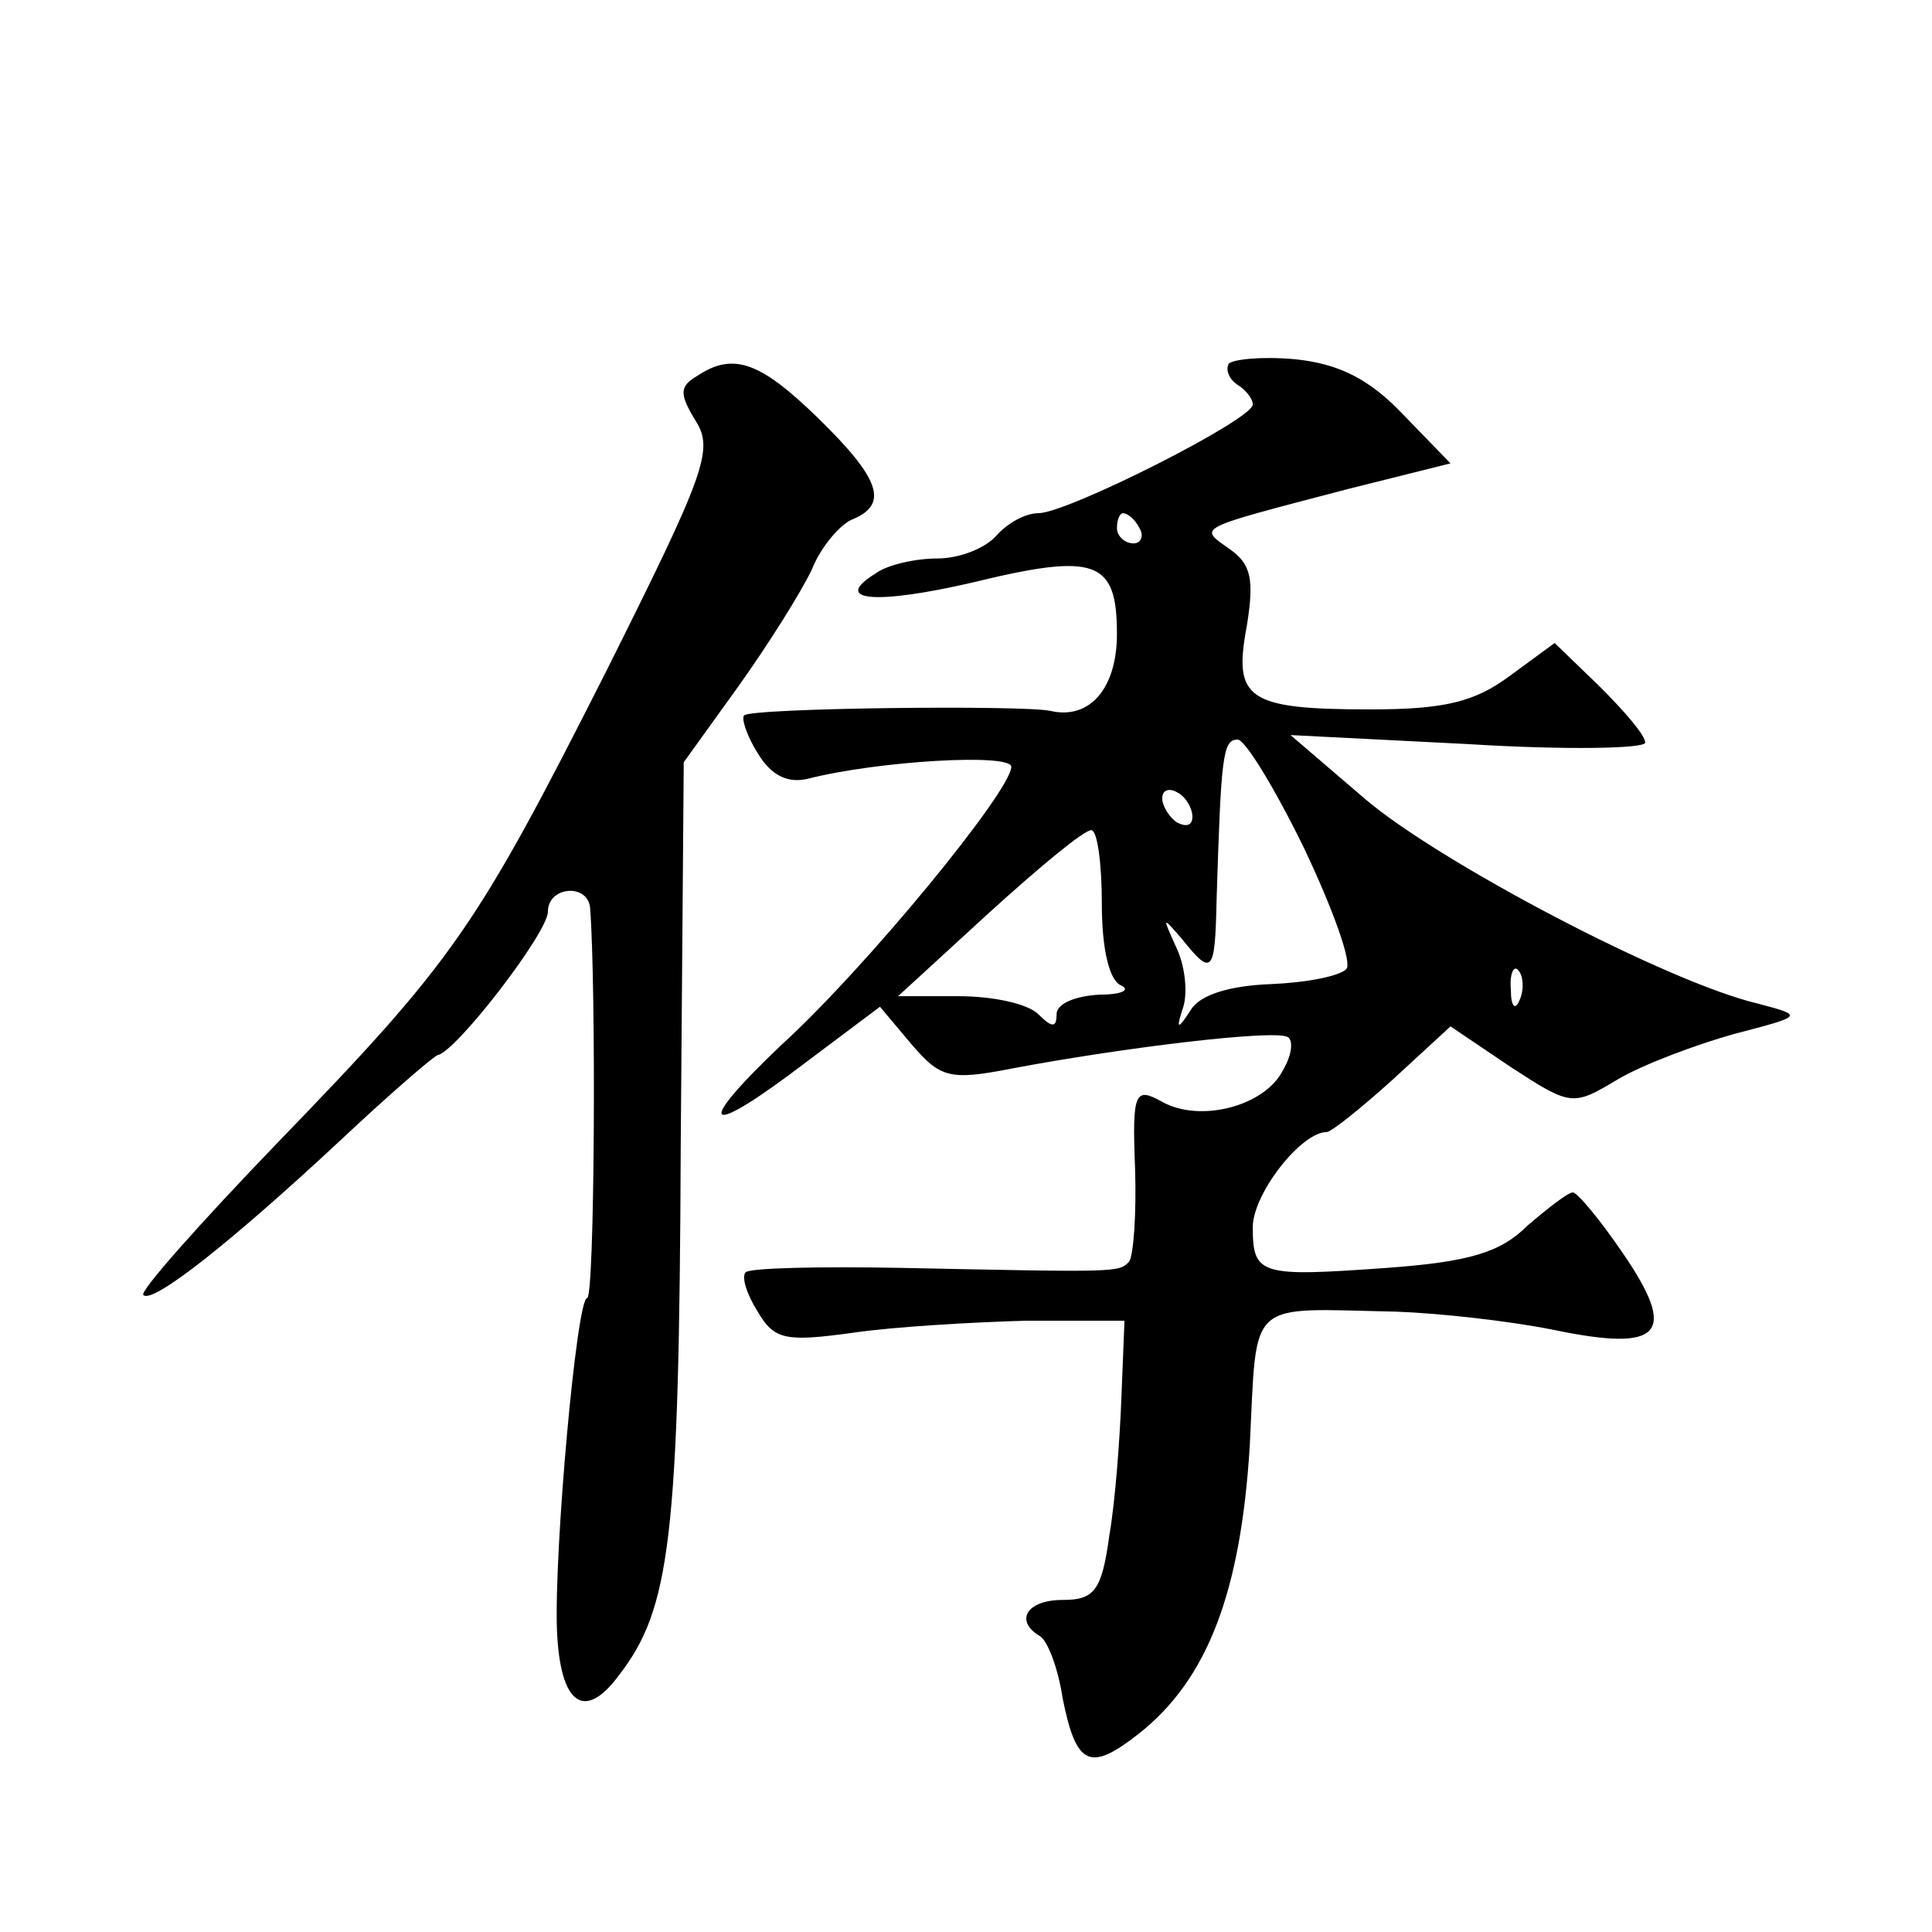 <?xml version="1.0" standalone="no"?>
<!DOCTYPE svg PUBLIC "-//W3C//DTD SVG 20010904//EN"
 "http://www.w3.org/TR/2001/REC-SVG-20010904/DTD/svg10.dtd">
<svg version="1.0" xmlns="http://www.w3.org/2000/svg"
 width="128pt" height="128pt" viewBox="0 0 128 128"
 preserveAspectRatio="xMidYMid meet">
<g transform="translate(0,128) scale(0.1,-0.1)"
fill="#0" stroke="none">
<path d="M814 1039 c-2 -4 0 -10 6 -14 5 -3 10 -9 10 -13 0 -10 -123 -72 -142 -72
-9 0 -21 -7 -28 -15 -7 -8 -24 -15 -39 -15 -14 0 -33 -4 -41 -10 -29 -18 -1 -21
64 -6 82 20 96 15 96 -34 0 -36 -18 -57 -44 -51 -18 4 -199 2 -203 -3 -2 -2 2 -14
9 -25 9 -15 20 -20 33 -17 47 12 135 17 135 8 0 -16 -97 -134 -152 -184 -60 -57
-51 -63 17 -11 l48 36 21 -25 c19 -22 25 -24 66 -16 74 14 174 26 183 21 4 -2 3
-12 -3 -22 -12 -24 -55 -35 -80 -21 -18 10 -20 7 -18 -44 1 -30 -1 -58 -4 -62 -7
-7 -7 -7 -151 -4 -54 1 -101 0 -103 -3 -3 -3 1 -15 8 -26 11 -19 19 -20 63 -14
27 4 79 7 115 8 l65 0 -2 -50 c-1 -27 -4 -69 -8 -92 -5 -37 -10 -43 -31 -43 -24
0 -32 -14 -15 -24 5 -3 12 -21 15 -41 9 -45 18 -49 50 -24 46 36 68 94 74 191 5
99 -3 91 97 89 28 -1 74 -6 104 -12 72 -15 83 -3 46 51 -15 22 -30 40 -33 40 -3
0 -16 -10 -30 -22 -18 -18 -39 -24 -93 -28 -84 -6 -89 -5 -89 27 0 22 32 63 49
63 3 0 23 16 44 35 l38 35 40 -27 c40 -26 41 -26 71 -8 17 10 52 23 77 30 46 12
46 12 16 20 -60 14 -212 94 -261 136 l-49 42 118 -6 c64 -4 117 -3 117 1 0 5 -14
21 -30 37 l-30 29 -30 -22 c-23 -17 -43 -22 -92 -22 -82 0 -91 7 -82 55 5 31 3
41 -11 51 -21 15 -25 13 78 40 l68 17 -32 33 c-22 23 -42 33 -71 36 -22 2 -41 0
-44 -3z m-59 -109 c3 -5 1 -10 -4 -10 -6 0 -11 5 -11 10 0 6 2 10 4 10 3 0 8 -4
11 -10z m109 -212 c19 -40 32 -76 28 -80 -5 -5 -27 -9 -50 -10 -27 -1 -47 -7 -53
-17 -9 -14 -10 -13 -5 2 3 10 1 28 -5 40 -9 20 -9 20 4 5 20 -25 22 -23 23 25 3
96 4 107 14 107 5 0 25 -33 44 -72z m-74 21 c0 -6 -4 -7 -10 -4 -5 3 -10 11 -10
16 0 6 5 7 10 4 6 -3 10 -11 10 -16z m-60 -58 c0 -30 5 -51 13 -54 6 -3 0 -6 -15
-6 -16 -1 -28 -6 -28 -13 0 -9 -3 -9 -12 0 -7 7 -30 12 -53 12 l-40 0 60 55 c33
30 63 55 68 55 4 0 7 -22 7 -49z m277 -63 c-3 -8 -6 -5 -6 6 -1 11 2 17 5 13 3
-3 4 -12 1 -19z M462 1031 c-12 -7 -12 -12 -1 -30 12 -19 6 -35 -59 -165 -87 -172
-101 -192 -219 -314 -51 -53 -91 -98 -88 -100 6 -6 57 34 130 102 33 31 62 56 65
57 12 2 73 81 73 95 0 17 27 19 28 2 4 -53 3 -258 -2 -258 -7 0 -22 -168 -20 -220
2 -49 18 -61 41 -30 34 44 40 90 41 351 l2 254 36 50 c20 28 42 63 49 78 6 15 19
30 27 33 24 10 18 27 -23 67 -38 37 -56 44 -80 28z"/>
</g>
</svg>
